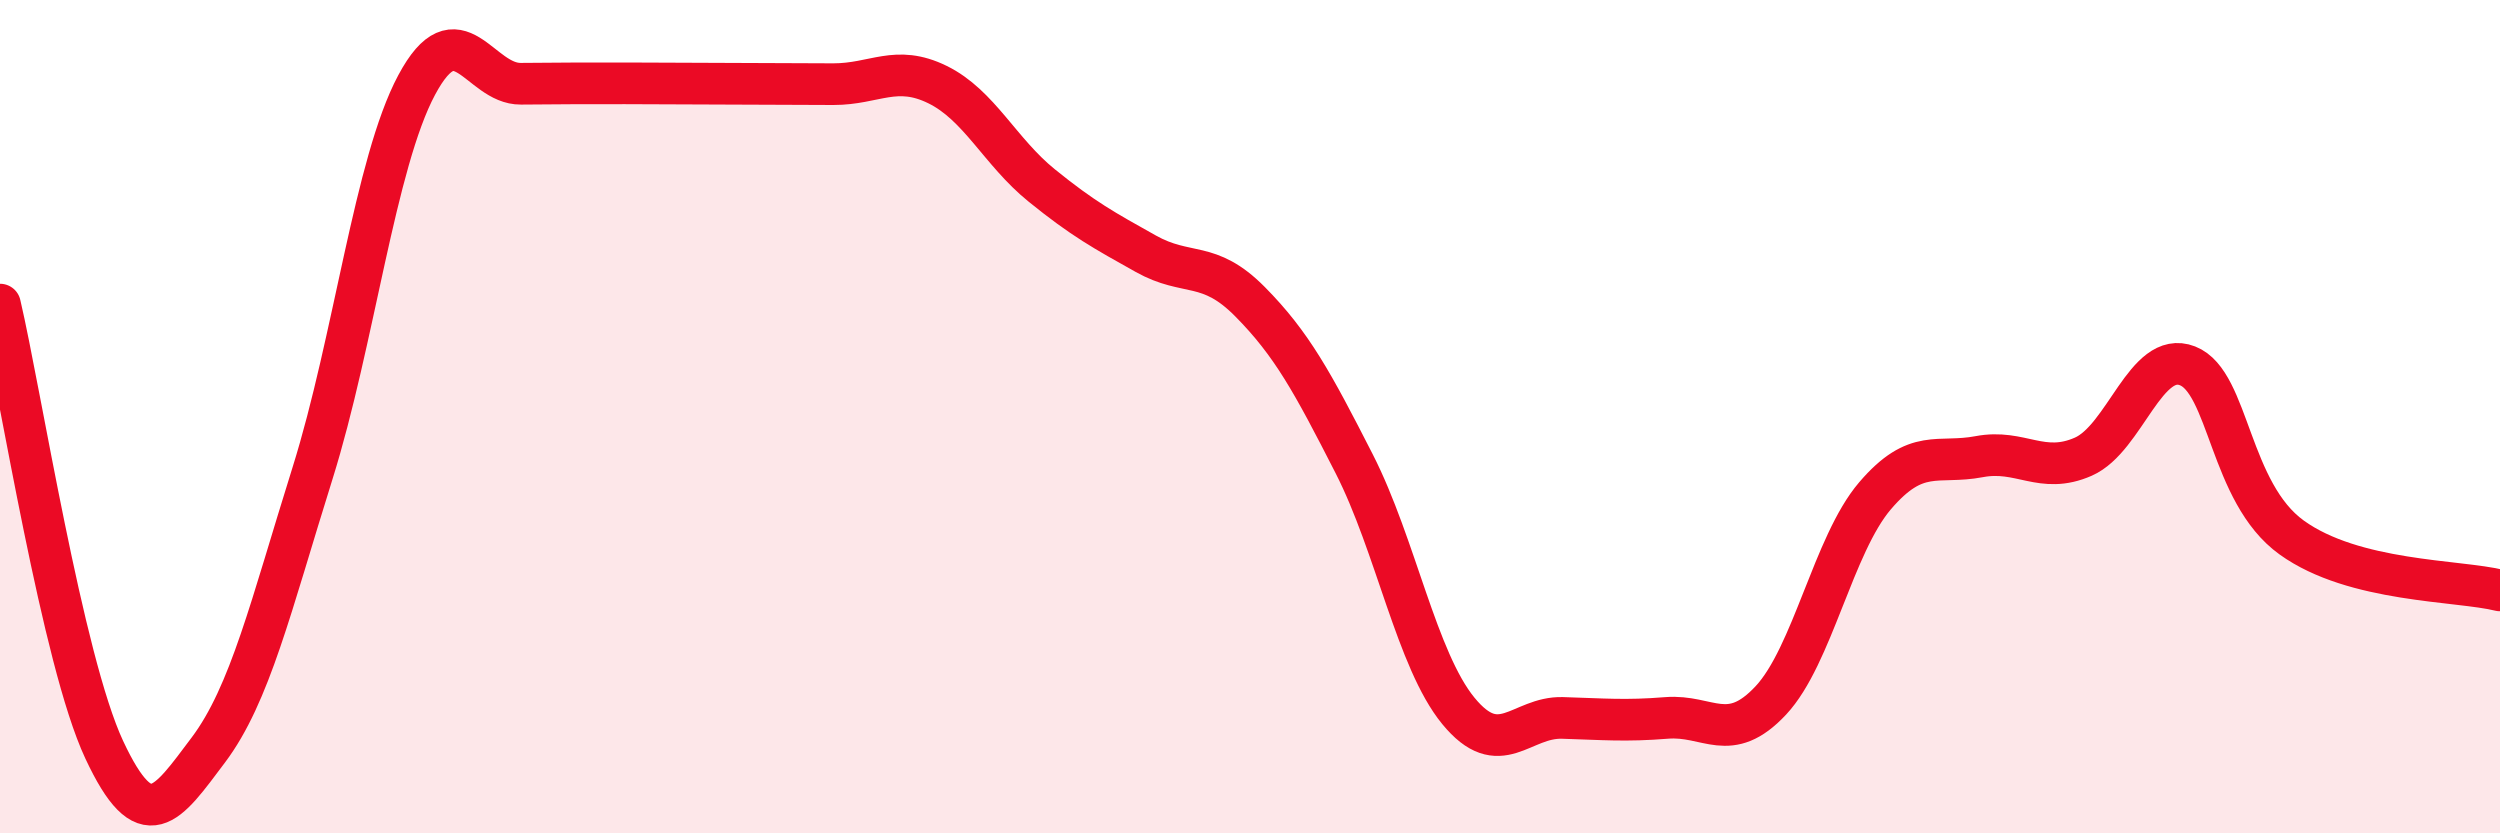 
    <svg width="60" height="20" viewBox="0 0 60 20" xmlns="http://www.w3.org/2000/svg">
      <path
        d="M 0,7.31 C 0.5,9.45 1.5,15.85 2.5,17.99 C 3.5,20.13 4,19.33 5,18 C 6,16.67 6.5,14.55 7.5,11.36 C 8.5,8.17 9,3.91 10,2.04 C 11,0.17 11.5,2.02 12.5,2.01 C 13.5,2 14,2 15,2 C 16,2 16.5,2.01 17.5,2.01 C 18.5,2.01 19,2.02 20,2.02 C 21,2.02 21.5,1.54 22.5,2.03 C 23.5,2.52 24,3.64 25,4.45 C 26,5.26 26.5,5.53 27.5,6.09 C 28.5,6.65 29,6.23 30,7.24 C 31,8.25 31.5,9.17 32.5,11.13 C 33.5,13.09 34,15.84 35,17.06 C 36,18.28 36.5,17.2 37.5,17.23 C 38.5,17.26 39,17.31 40,17.23 C 41,17.15 41.5,17.88 42.5,16.81 C 43.5,15.74 44,13.07 45,11.9 C 46,10.73 46.5,11.15 47.5,10.96 C 48.5,10.77 49,11.4 50,10.96 C 51,10.52 51.5,8.39 52.5,8.78 C 53.5,9.17 53.5,11.82 55,12.9 C 56.5,13.98 59,13.92 60,14.17L60 20L0 20Z"
        fill="#EB0A25"
        opacity="0.1"
        stroke-linecap="round"
        stroke-linejoin="round"
      />
      <path
        d="M 0,7.31 C 0.5,9.45 1.5,15.85 2.5,17.99 C 3.5,20.13 4,19.33 5,18 C 6,16.67 6.5,14.55 7.5,11.36 C 8.5,8.17 9,3.91 10,2.04 C 11,0.17 11.5,2.02 12.5,2.01 C 13.5,2 14,2 15,2 C 16,2 16.5,2.01 17.5,2.01 C 18.5,2.01 19,2.02 20,2.02 C 21,2.02 21.5,1.54 22.5,2.03 C 23.5,2.52 24,3.64 25,4.45 C 26,5.26 26.5,5.53 27.5,6.09 C 28.5,6.65 29,6.23 30,7.24 C 31,8.25 31.5,9.17 32.5,11.13 C 33.5,13.09 34,15.84 35,17.06 C 36,18.28 36.5,17.2 37.5,17.23 C 38.5,17.26 39,17.31 40,17.23 C 41,17.15 41.5,17.88 42.5,16.81 C 43.5,15.74 44,13.07 45,11.9 C 46,10.73 46.5,11.15 47.5,10.96 C 48.5,10.77 49,11.4 50,10.96 C 51,10.52 51.5,8.39 52.5,8.78 C 53.5,9.17 53.5,11.82 55,12.9 C 56.5,13.98 59,13.92 60,14.17"
        stroke="#EB0A25"
        stroke-width="1"
        fill="none"
        stroke-linecap="round"
        stroke-linejoin="round"
      />
    </svg>
  